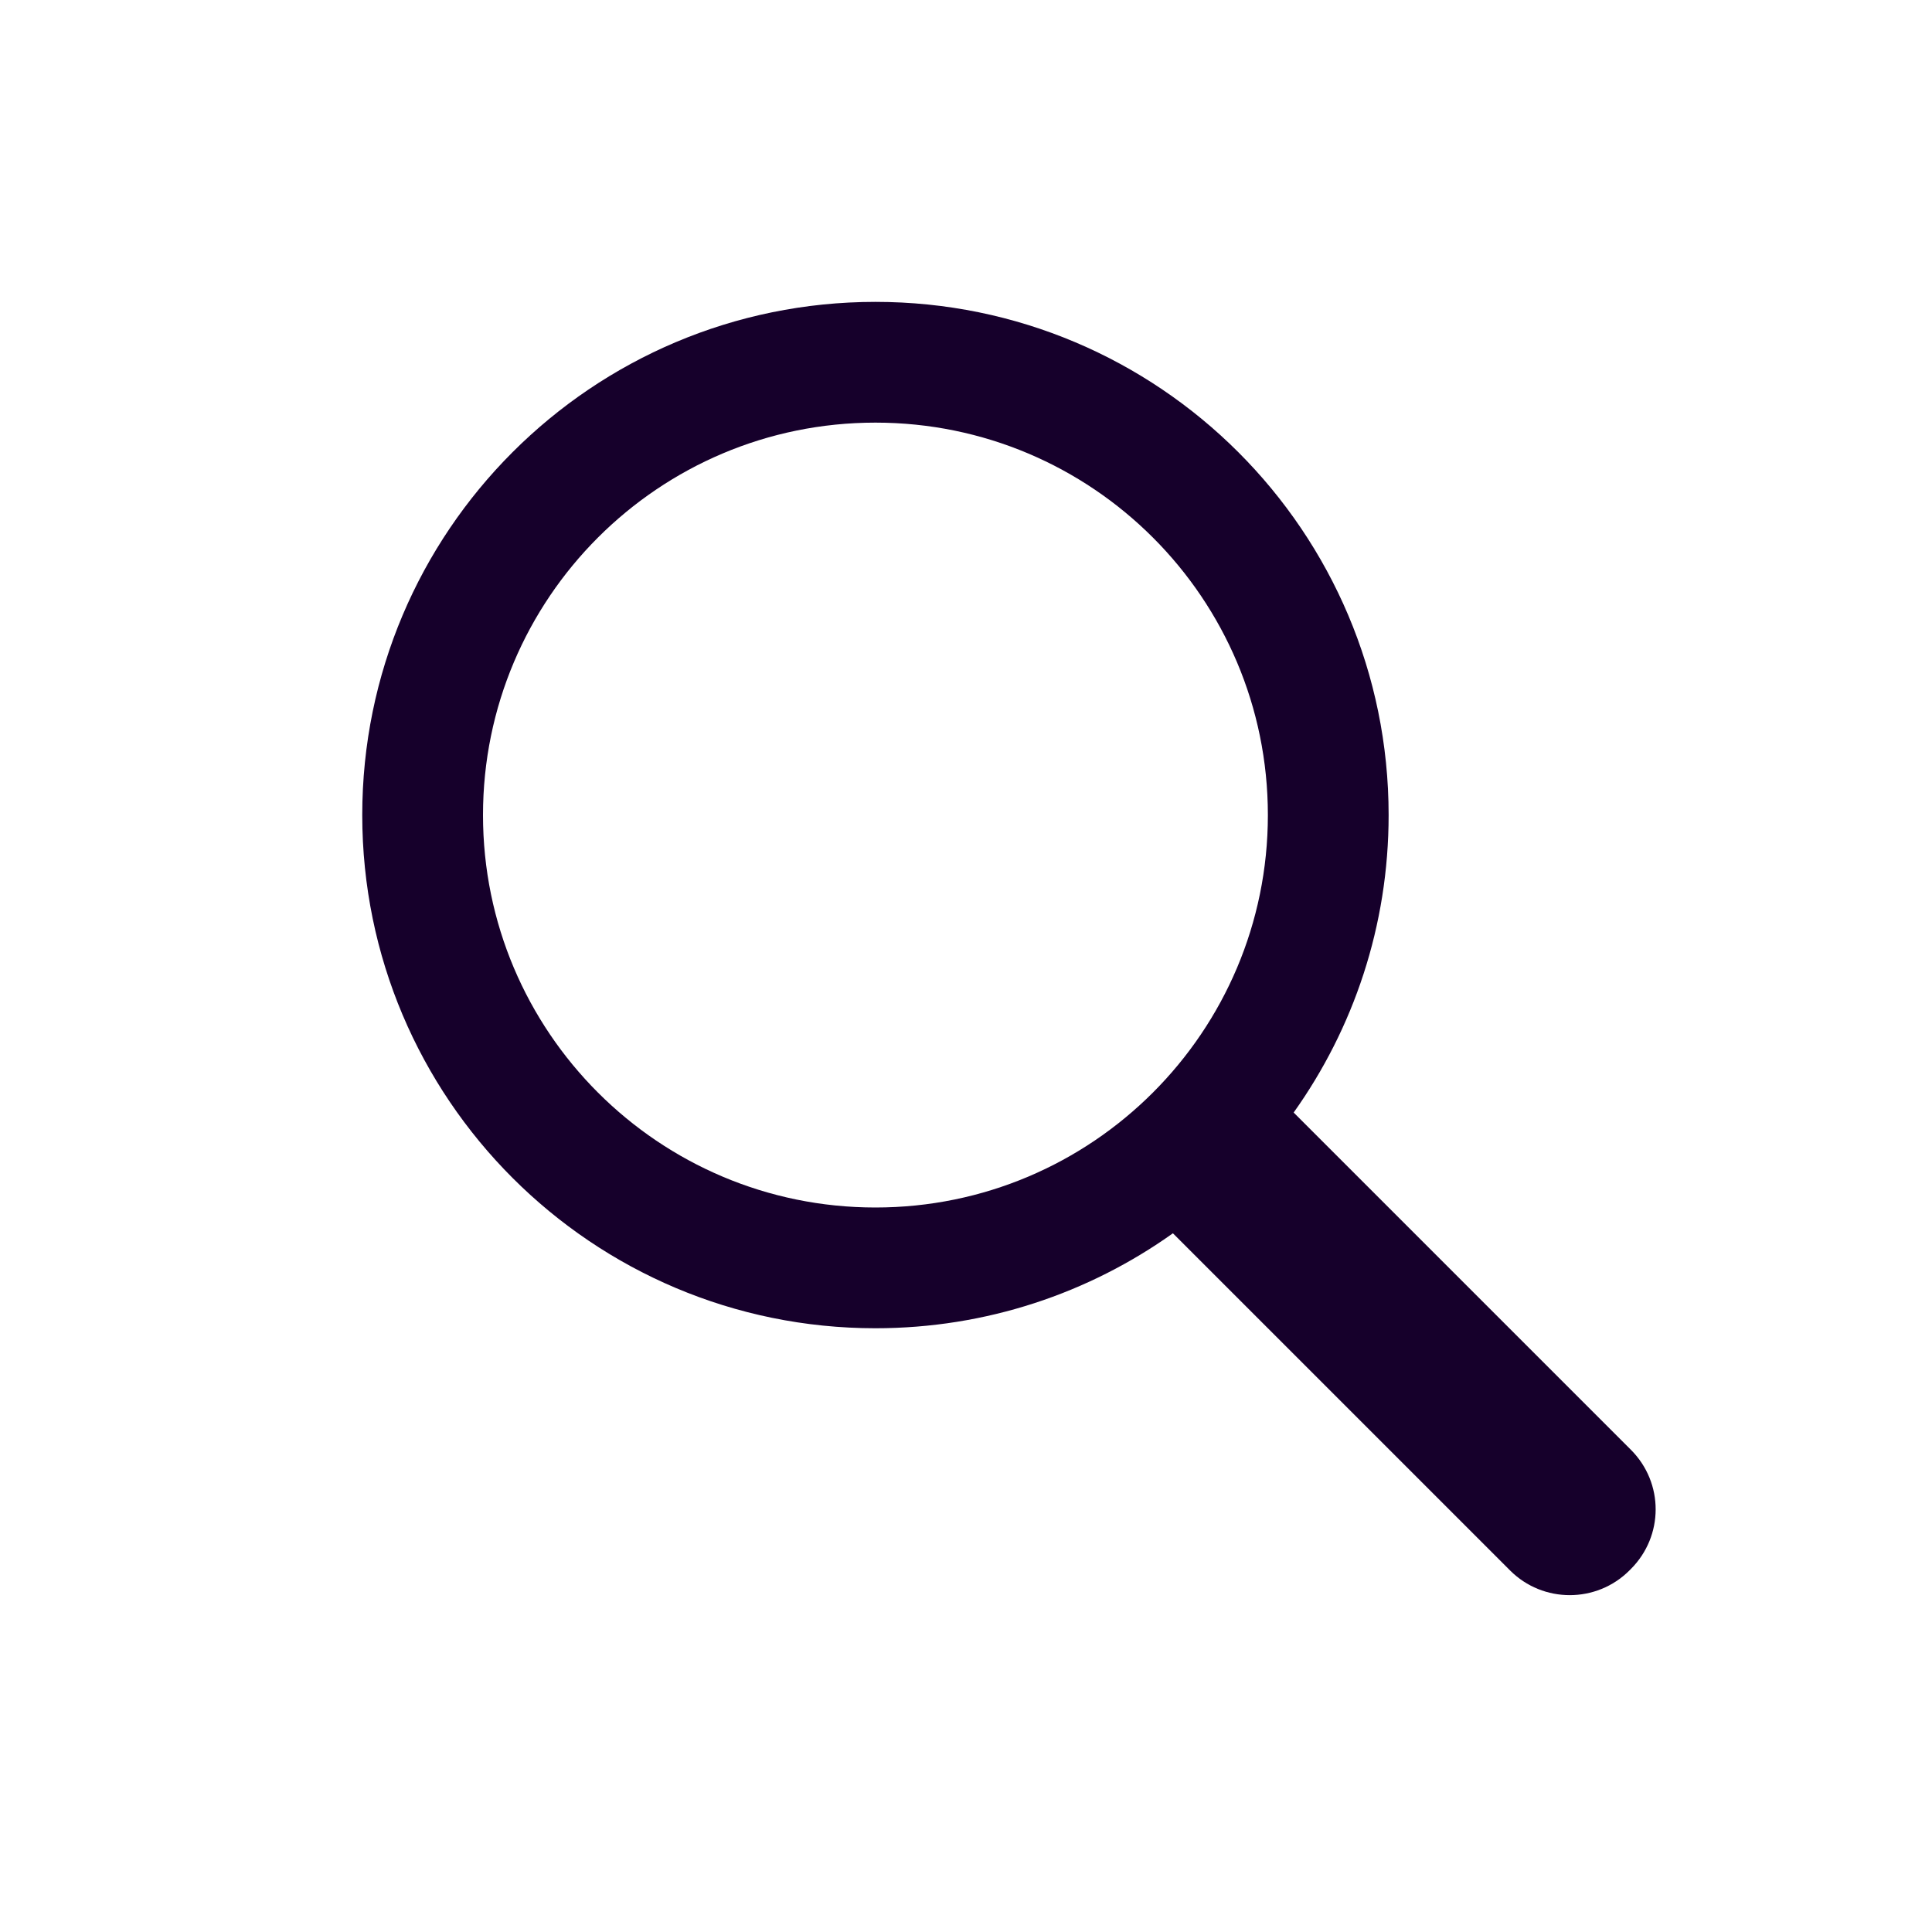 <!-- Generated by IcoMoon.io -->
<svg version="1.1" xmlns="http://www.w3.org/2000/svg" width="1024" height="1024" viewBox="0 0 1024 1024">
<title></title>
<g id="icomoon-ignore">
</g>
<path fill="#16002b" d="M621.668 653.668c-44.476 31.692-98.895 50.332-157.668 50.332-150.221 0-272-121.779-272-272s121.779-272 272-272c150.221 0 272 121.779 272 272 0 58.773-18.641 113.192-50.332 157.668l178.714 178.714c17.606 17.606 17.46 45.778-0.006 63.244l-0.75 0.75c-17.421 17.421-45.781 17.469-63.244 0.006l-178.714-178.714zM464 640c114.875 0 208-93.125 208-208s-93.125-208-208-208c-114.875 0-208 93.125-208 208s93.125 208 208 208v0z"></path>
</svg>
